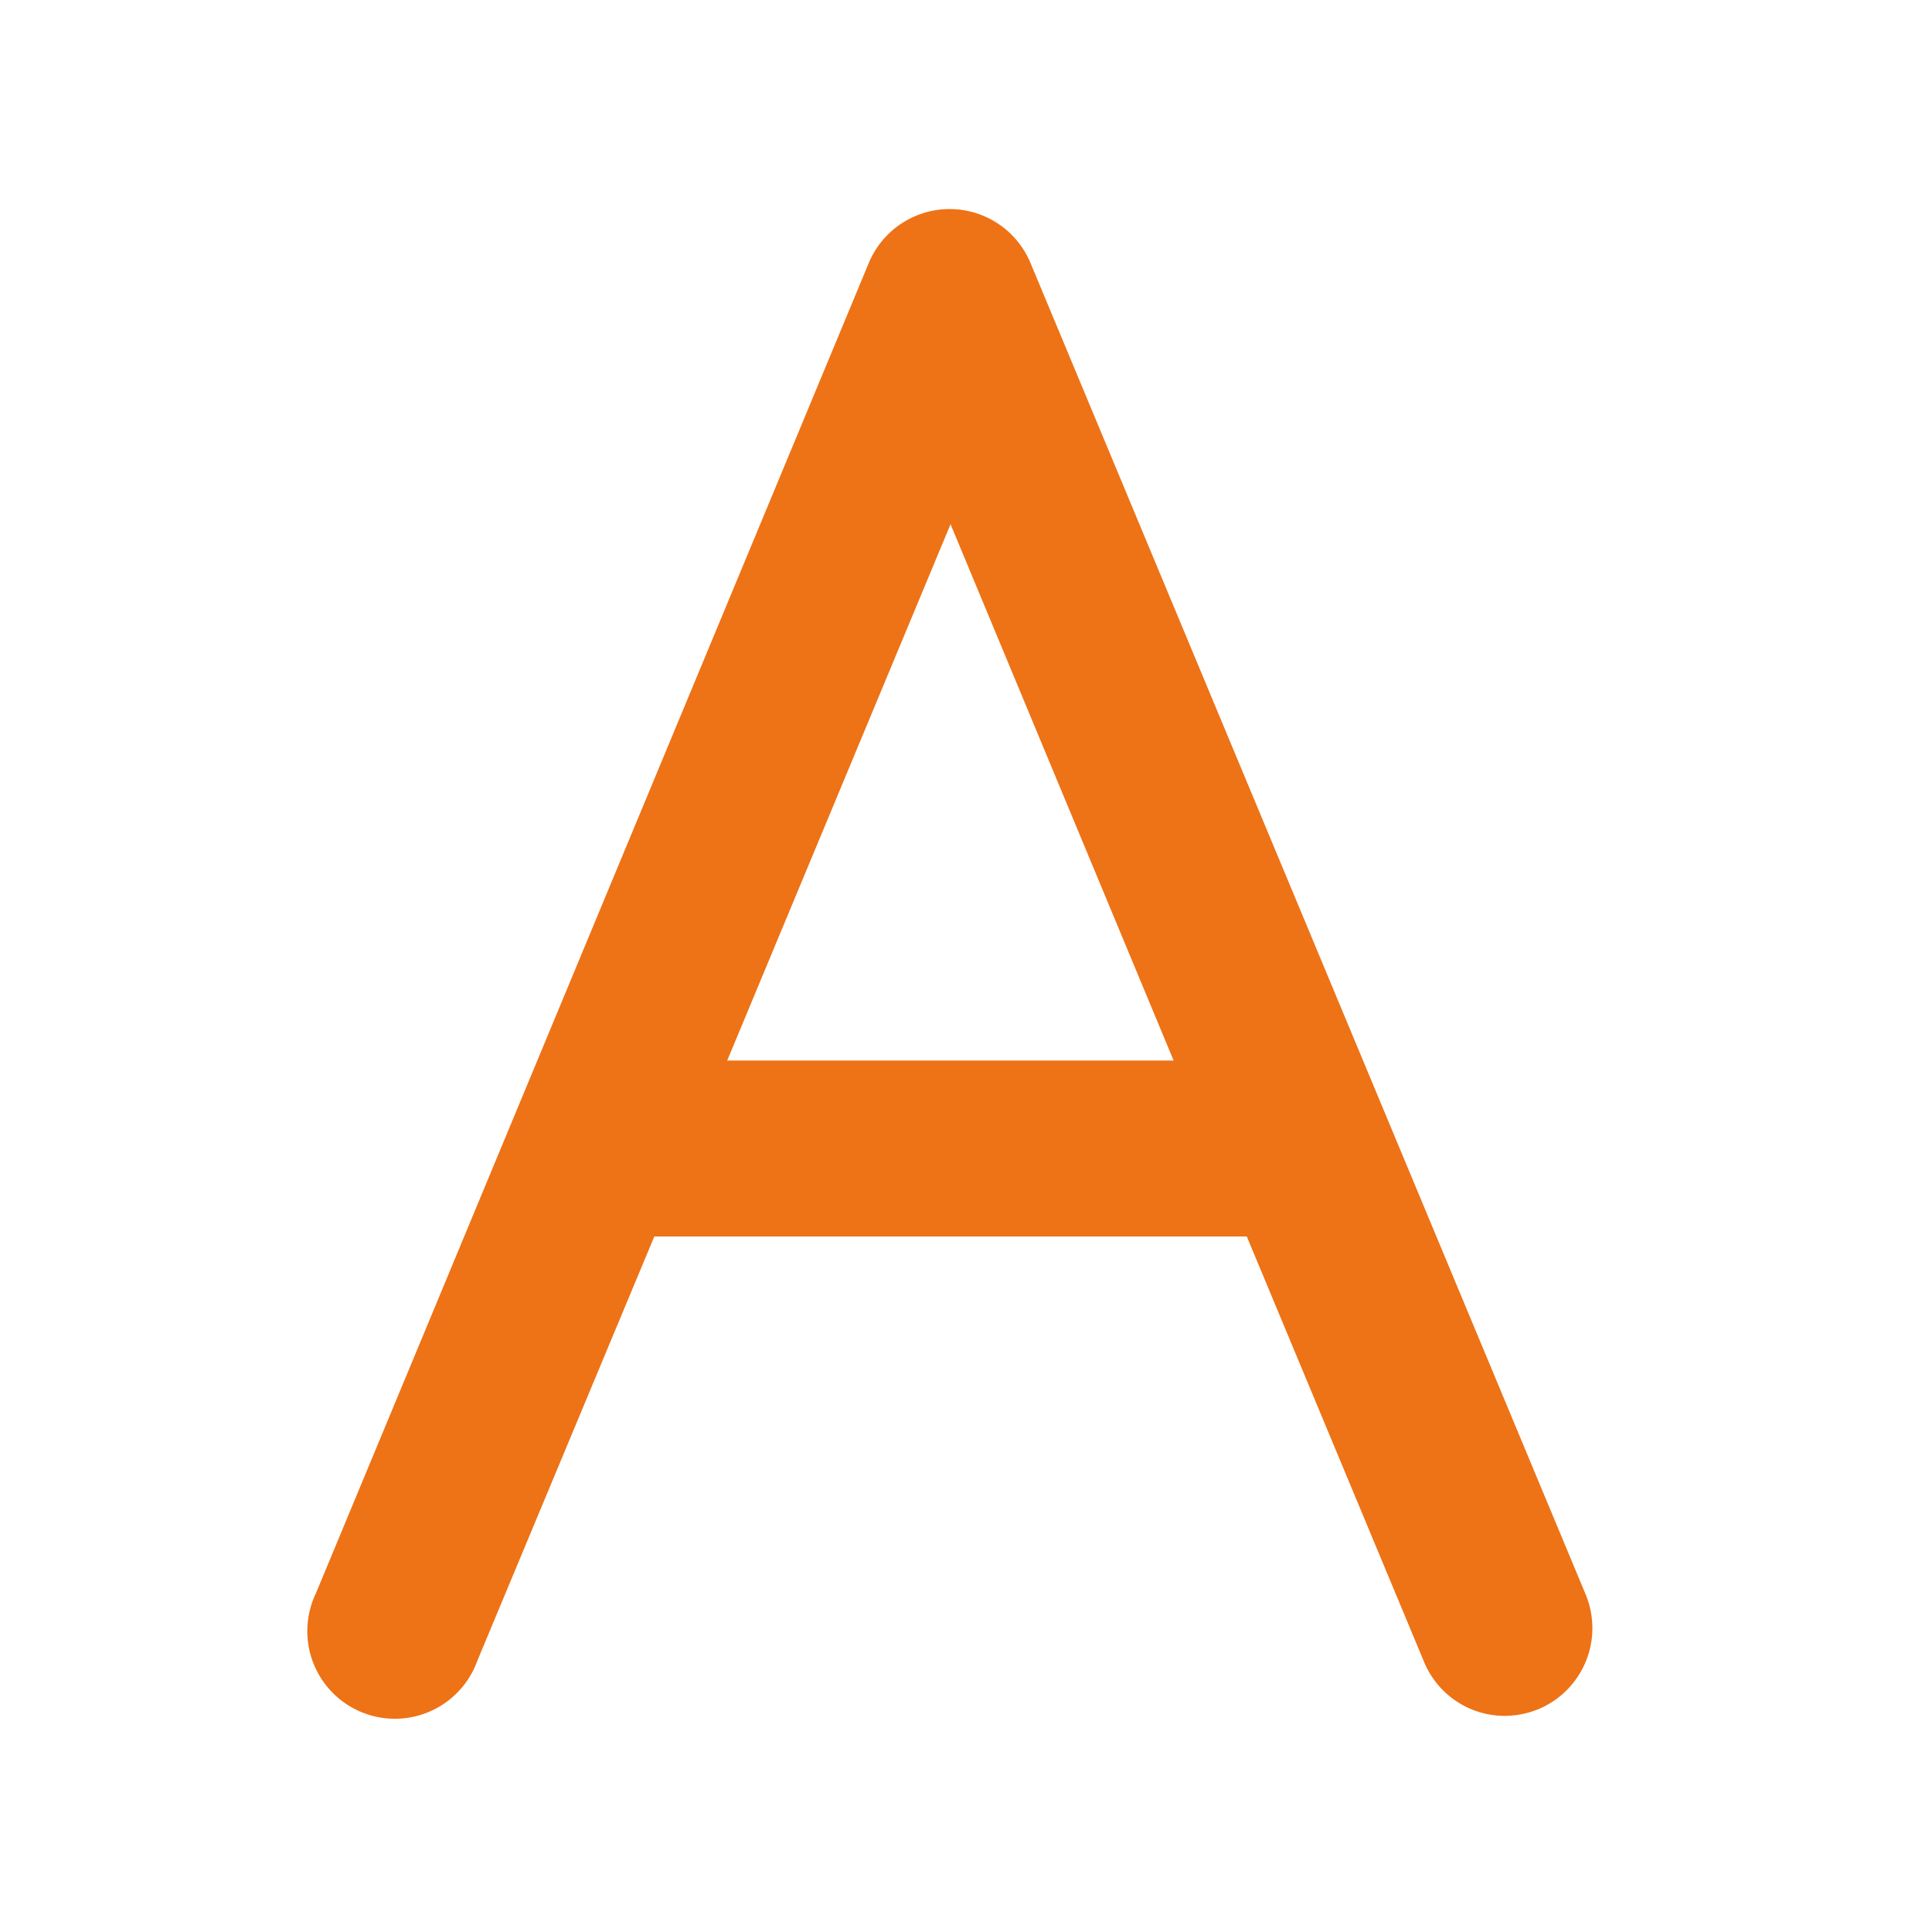 <svg id="Layer_1" data-name="Layer 1" xmlns="http://www.w3.org/2000/svg" viewBox="0 0 75 75"><defs><style>.cls-1{fill:none;}.cls-2{fill:#ee7216;}</style></defs><rect class="cls-1" x="0.01" y="-0.01" width="75" height="75"/><path class="cls-2" d="M61.54,61.86,40,10.2a3.4,3.4,0,0,0-6.27,0L12.26,61.86a3.4,3.4,0,1,0,6.27,2.61L25.4,48h23l6.88,16.51a3.39,3.39,0,0,0,3.14,2.1,3.54,3.54,0,0,0,1.3-.26A3.41,3.41,0,0,0,61.54,61.86ZM28.23,41.17,36.9,20.35l8.66,20.82Z"/></svg>